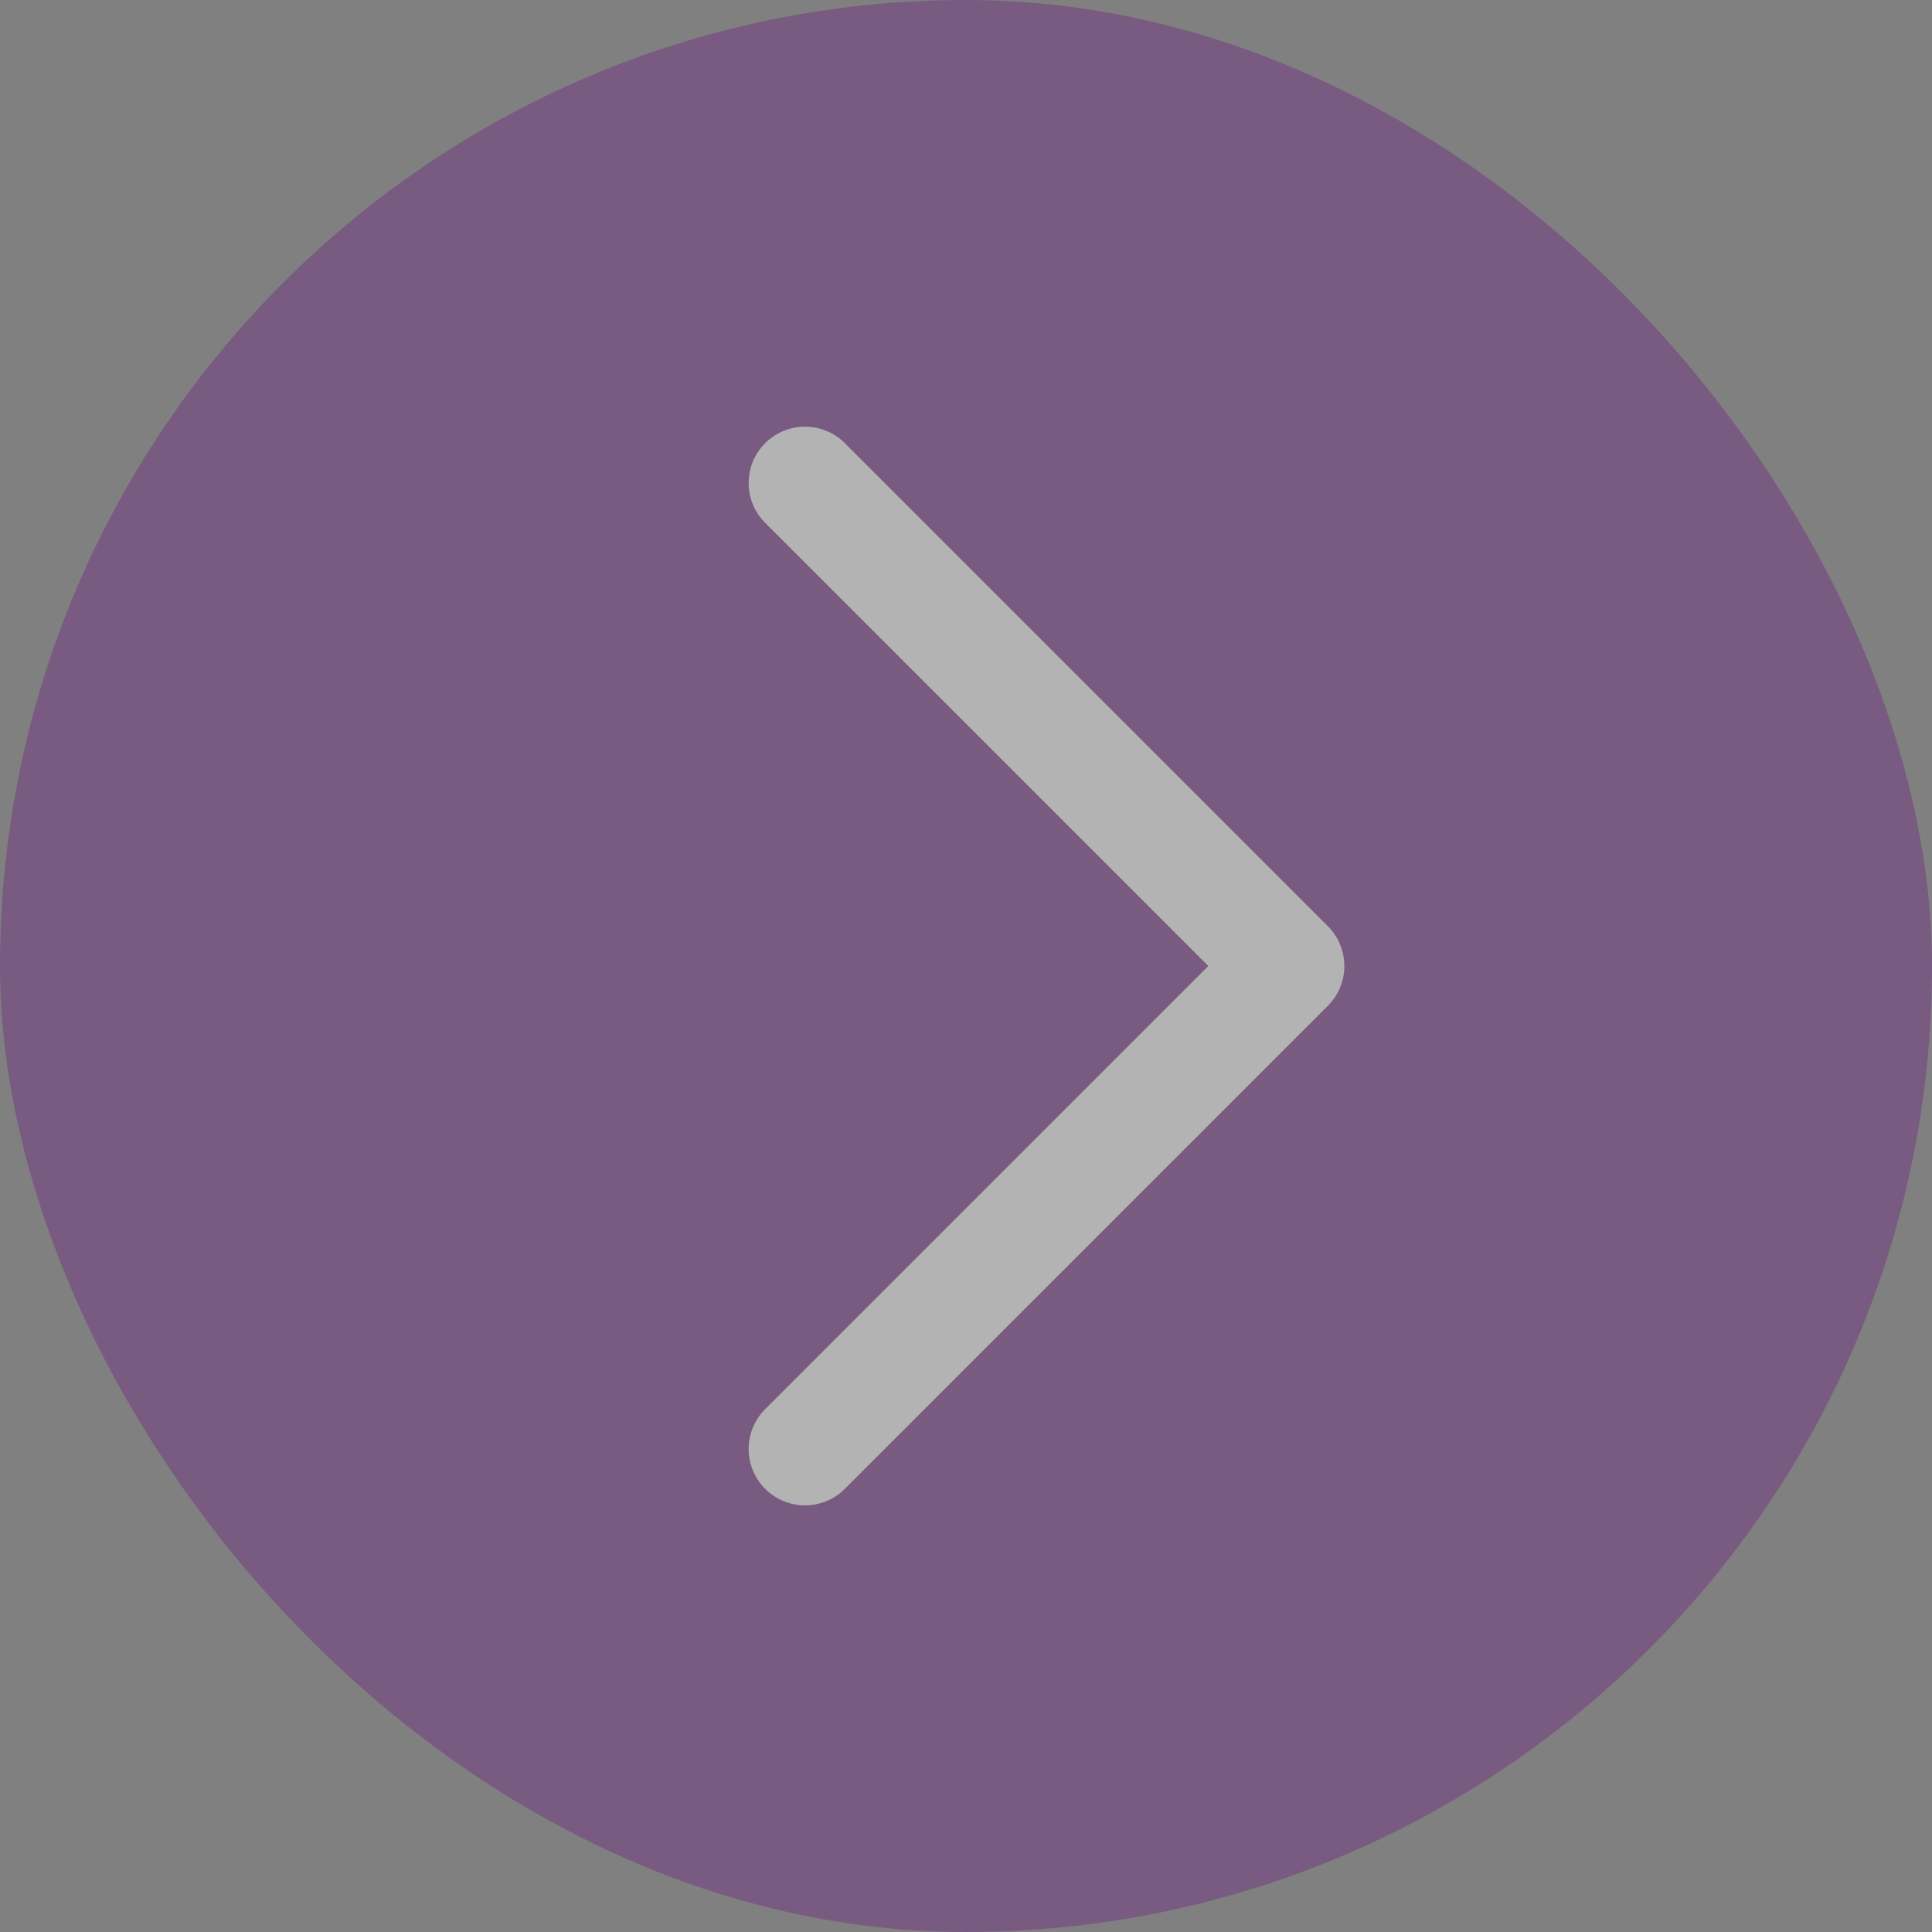 <svg width="24" height="24" viewBox="0 0 24 24" fill="none" xmlns="http://www.w3.org/2000/svg">
<rect x="0" y="0" width="24" height="24" fill="#808080" stroke="none"/>
<g opacity="0.4">
<rect width="24" height="24" rx="12" fill="#6F2281"/>
<path d="M10 18L16 12L10 6" stroke="white" stroke-width="1.4" stroke-linecap="round" stroke-linejoin="round"/>
</g>
</svg>
